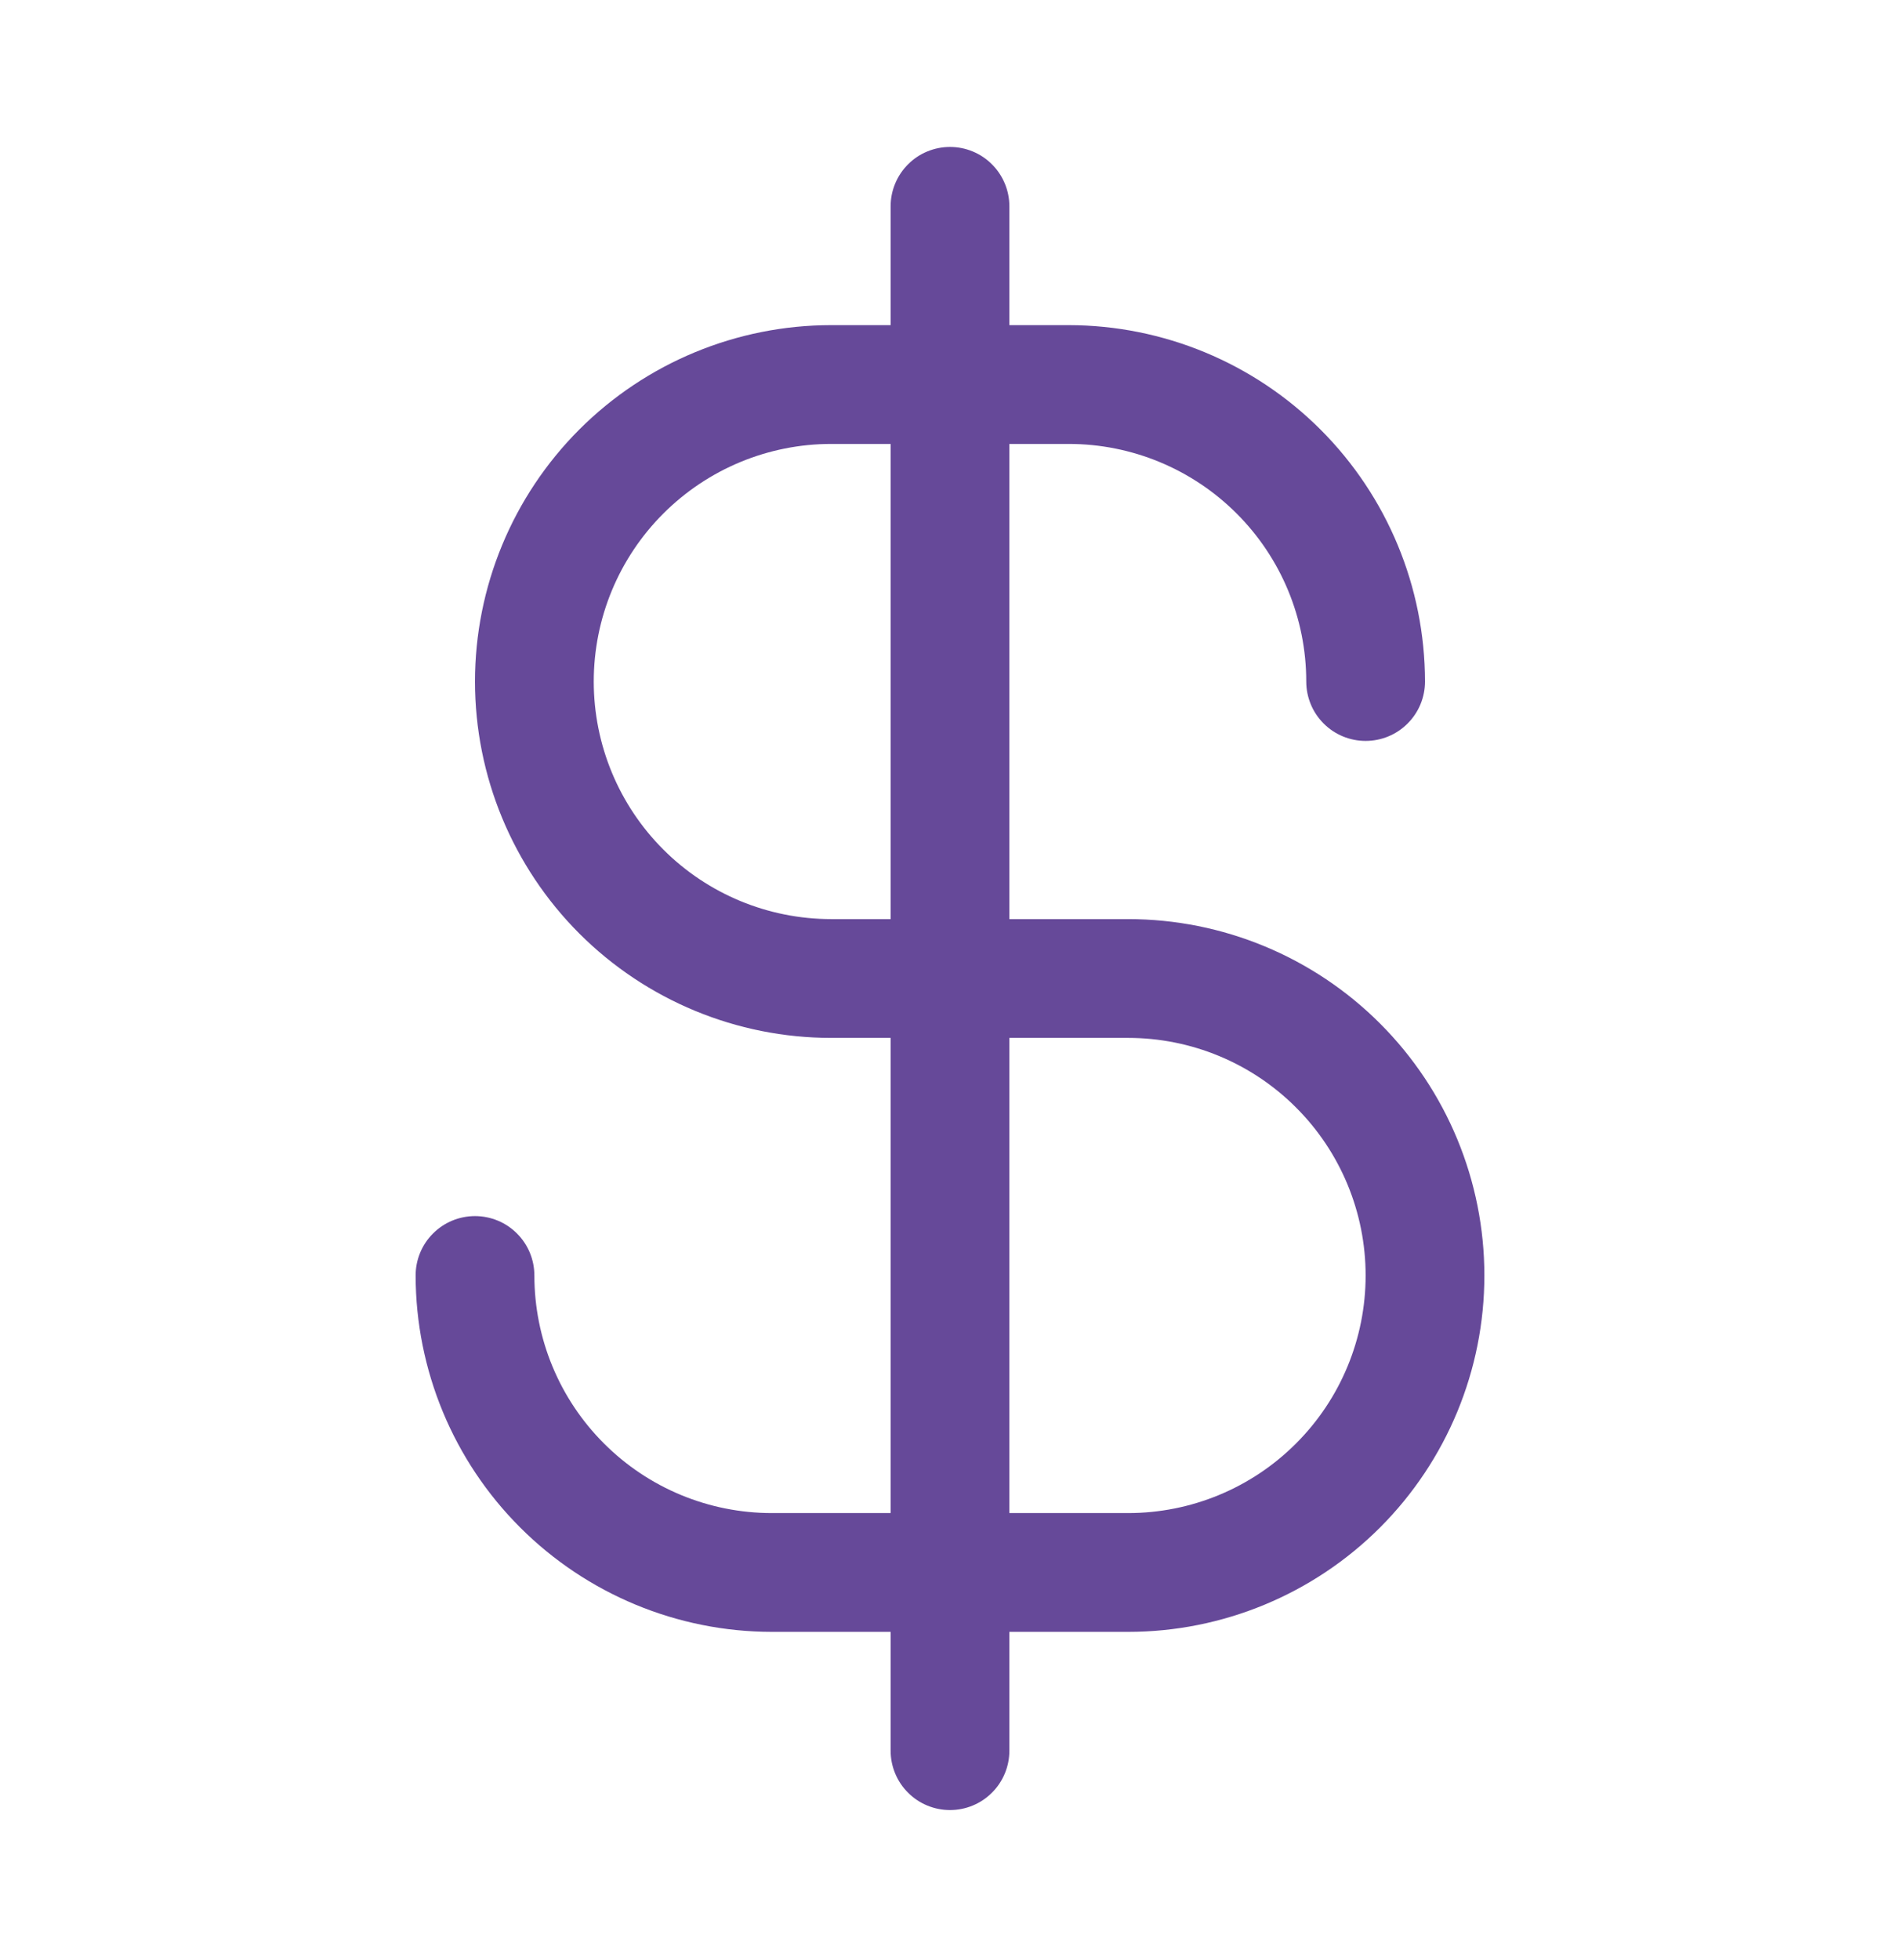 <svg width="32" height="33" viewBox="0 0 32 33" fill="none" xmlns="http://www.w3.org/2000/svg">
<path d="M19 15.474H17V7.474H18C19.061 7.474 20.078 7.896 20.828 8.646C21.579 9.396 22 10.413 22 11.474C22 11.739 22.105 11.994 22.293 12.181C22.48 12.369 22.735 12.474 23 12.474C23.265 12.474 23.52 12.369 23.707 12.181C23.895 11.994 24 11.739 24 11.474C23.998 9.883 23.366 8.358 22.241 7.233C21.116 6.108 19.591 5.476 18 5.474H17V3.474C17 3.209 16.895 2.955 16.707 2.767C16.52 2.579 16.265 2.474 16 2.474C15.735 2.474 15.48 2.579 15.293 2.767C15.105 2.955 15 3.209 15 3.474V5.474H14C12.409 5.474 10.883 6.106 9.757 7.231C8.632 8.357 8 9.883 8 11.474C8 13.065 8.632 14.591 9.757 15.717C10.883 16.842 12.409 17.474 14 17.474H15V25.474H13C11.939 25.474 10.922 25.053 10.172 24.302C9.421 23.552 9 22.535 9 21.474C9 21.209 8.895 20.954 8.707 20.767C8.52 20.579 8.265 20.474 8 20.474C7.735 20.474 7.48 20.579 7.293 20.767C7.105 20.954 7 21.209 7 21.474C7.002 23.065 7.634 24.59 8.759 25.715C9.884 26.84 11.409 27.473 13 27.474H15V29.474C15 29.739 15.105 29.994 15.293 30.181C15.48 30.369 15.735 30.474 16 30.474C16.265 30.474 16.52 30.369 16.707 30.181C16.895 29.994 17 29.739 17 29.474V27.474H19C20.591 27.474 22.117 26.842 23.243 25.717C24.368 24.591 25 23.065 25 21.474C25 19.883 24.368 18.357 23.243 17.232C22.117 16.106 20.591 15.474 19 15.474ZM14 15.474C12.939 15.474 11.922 15.053 11.172 14.303C10.421 13.552 10 12.535 10 11.474C10 10.413 10.421 9.396 11.172 8.646C11.922 7.896 12.939 7.474 14 7.474H15V15.474H14ZM19 25.474H17V17.474H19C20.061 17.474 21.078 17.895 21.828 18.646C22.579 19.396 23 20.413 23 21.474C23 22.535 22.579 23.552 21.828 24.302C21.078 25.053 20.061 25.474 19 25.474Z" fill="#664999"/>
</svg>
